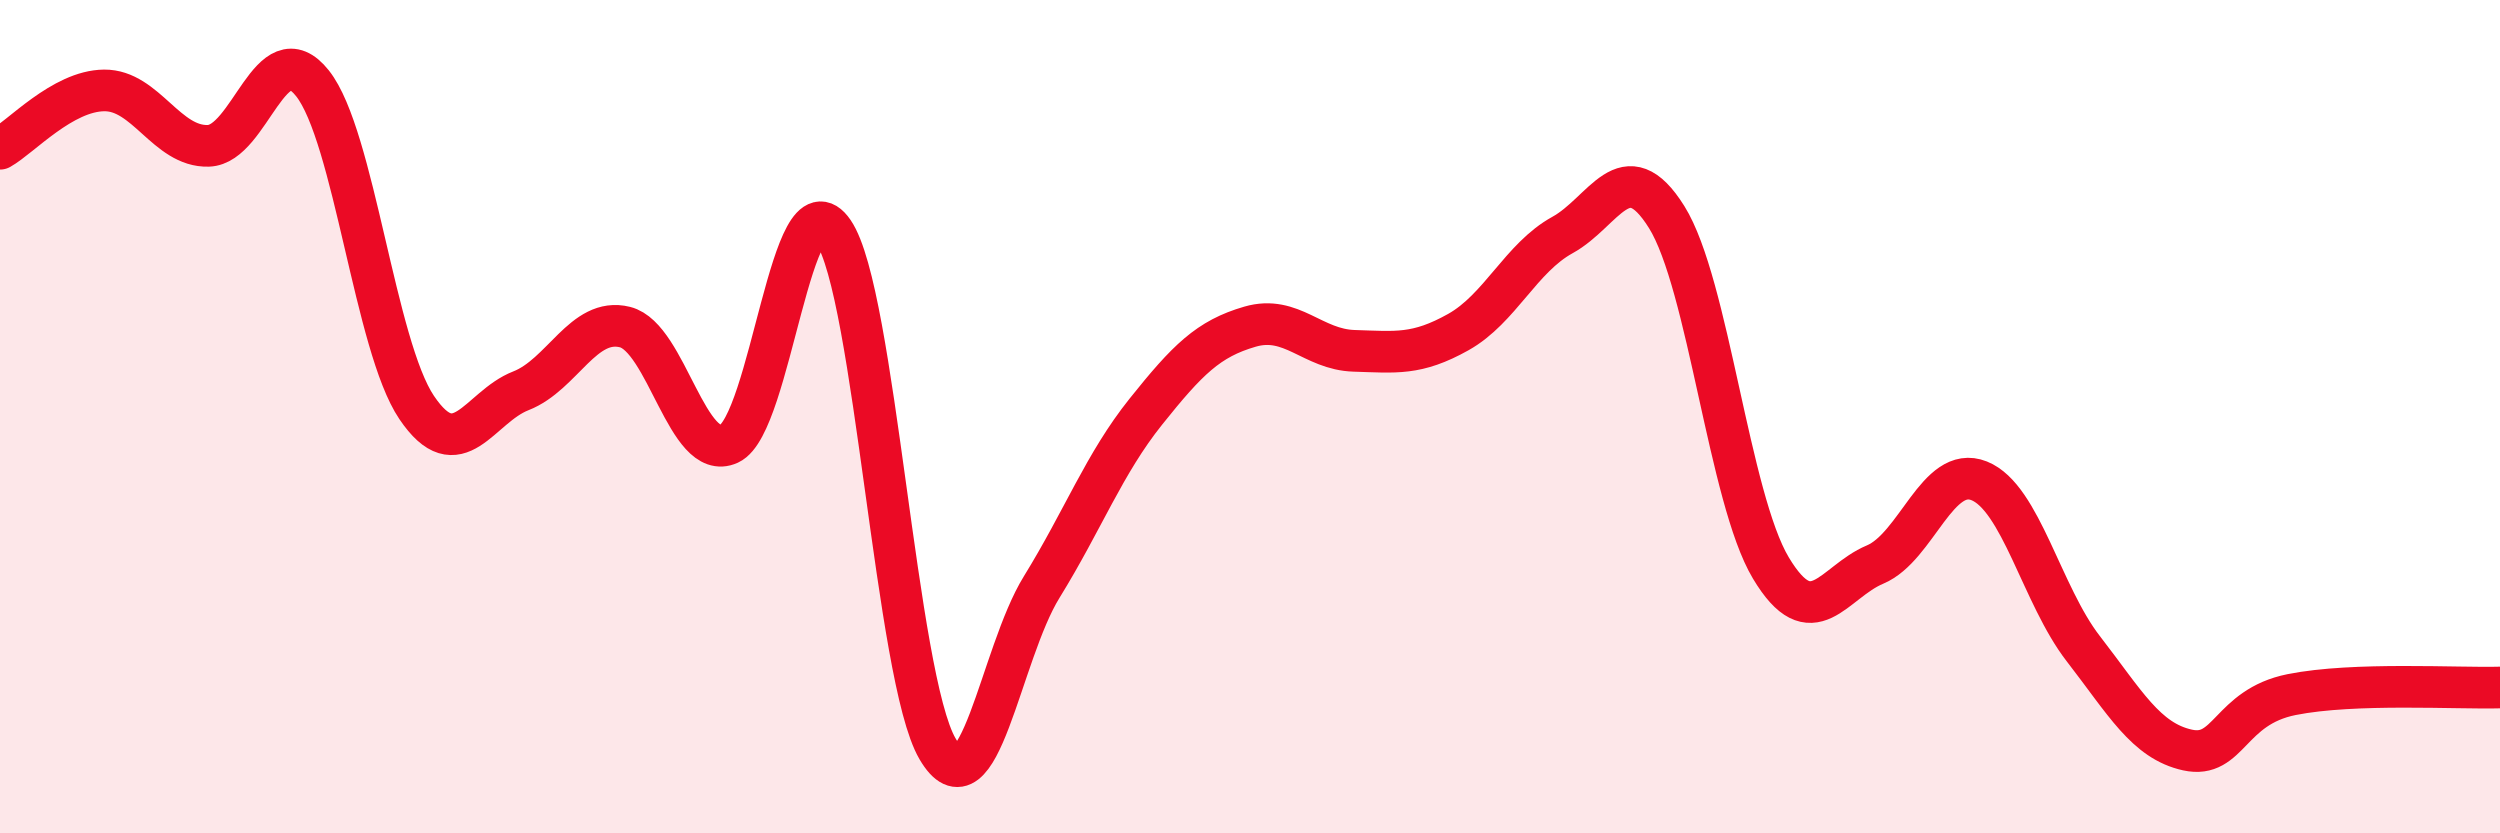 
    <svg width="60" height="20" viewBox="0 0 60 20" xmlns="http://www.w3.org/2000/svg">
      <path
        d="M 0,3.57 C 0.5,3.29 1.5,2.18 2.5,2.17 C 3.5,2.16 4,3.53 5,3.5 C 6,3.47 6.5,0.74 7.5,2 C 8.5,3.26 9,8.3 10,9.78 C 11,11.26 11.5,9.77 12.5,9.38 C 13.5,8.99 14,7.6 15,7.85 C 16,8.1 16.5,11.11 17.5,10.65 C 18.5,10.19 19,4.1 20,5.56 C 21,7.02 21.5,16.26 22.5,17.97 C 23.5,19.68 24,15.71 25,14.09 C 26,12.47 26.5,11.13 27.5,9.88 C 28.5,8.63 29,8.13 30,7.84 C 31,7.55 31.5,8.39 32.5,8.42 C 33.5,8.45 34,8.53 35,7.97 C 36,7.41 36.5,6.19 37.5,5.64 C 38.5,5.09 39,3.61 40,5.21 C 41,6.81 41.5,11.96 42.5,13.63 C 43.5,15.3 44,13.97 45,13.55 C 46,13.13 46.5,11.14 47.5,11.54 C 48.5,11.94 49,14.28 50,15.57 C 51,16.86 51.5,17.78 52.5,18 C 53.5,18.22 53.5,16.97 55,16.67 C 56.5,16.37 59,16.53 60,16.5L60 20L0 20Z"
        fill="#EB0A25"
        opacity="0.1"
        stroke-linecap="round"
        stroke-linejoin="round"
      />
      <path
        d="M 0,3.57 C 0.5,3.29 1.5,2.18 2.5,2.17 C 3.5,2.16 4,3.53 5,3.5 C 6,3.47 6.5,0.74 7.5,2 C 8.5,3.26 9,8.3 10,9.78 C 11,11.26 11.5,9.77 12.5,9.38 C 13.5,8.99 14,7.6 15,7.85 C 16,8.1 16.5,11.11 17.5,10.65 C 18.5,10.19 19,4.1 20,5.56 C 21,7.02 21.5,16.26 22.5,17.97 C 23.5,19.68 24,15.71 25,14.09 C 26,12.47 26.5,11.13 27.5,9.88 C 28.5,8.63 29,8.13 30,7.84 C 31,7.55 31.5,8.39 32.5,8.42 C 33.5,8.45 34,8.53 35,7.97 C 36,7.41 36.5,6.19 37.5,5.64 C 38.5,5.09 39,3.61 40,5.21 C 41,6.81 41.5,11.96 42.5,13.63 C 43.5,15.3 44,13.97 45,13.55 C 46,13.13 46.5,11.14 47.5,11.54 C 48.5,11.94 49,14.28 50,15.57 C 51,16.86 51.5,17.78 52.5,18 C 53.5,18.22 53.5,16.97 55,16.67 C 56.5,16.37 59,16.53 60,16.5"
        stroke="#EB0A25"
        stroke-width="1"
        fill="none"
        stroke-linecap="round"
        stroke-linejoin="round"
      />
    </svg>
  
